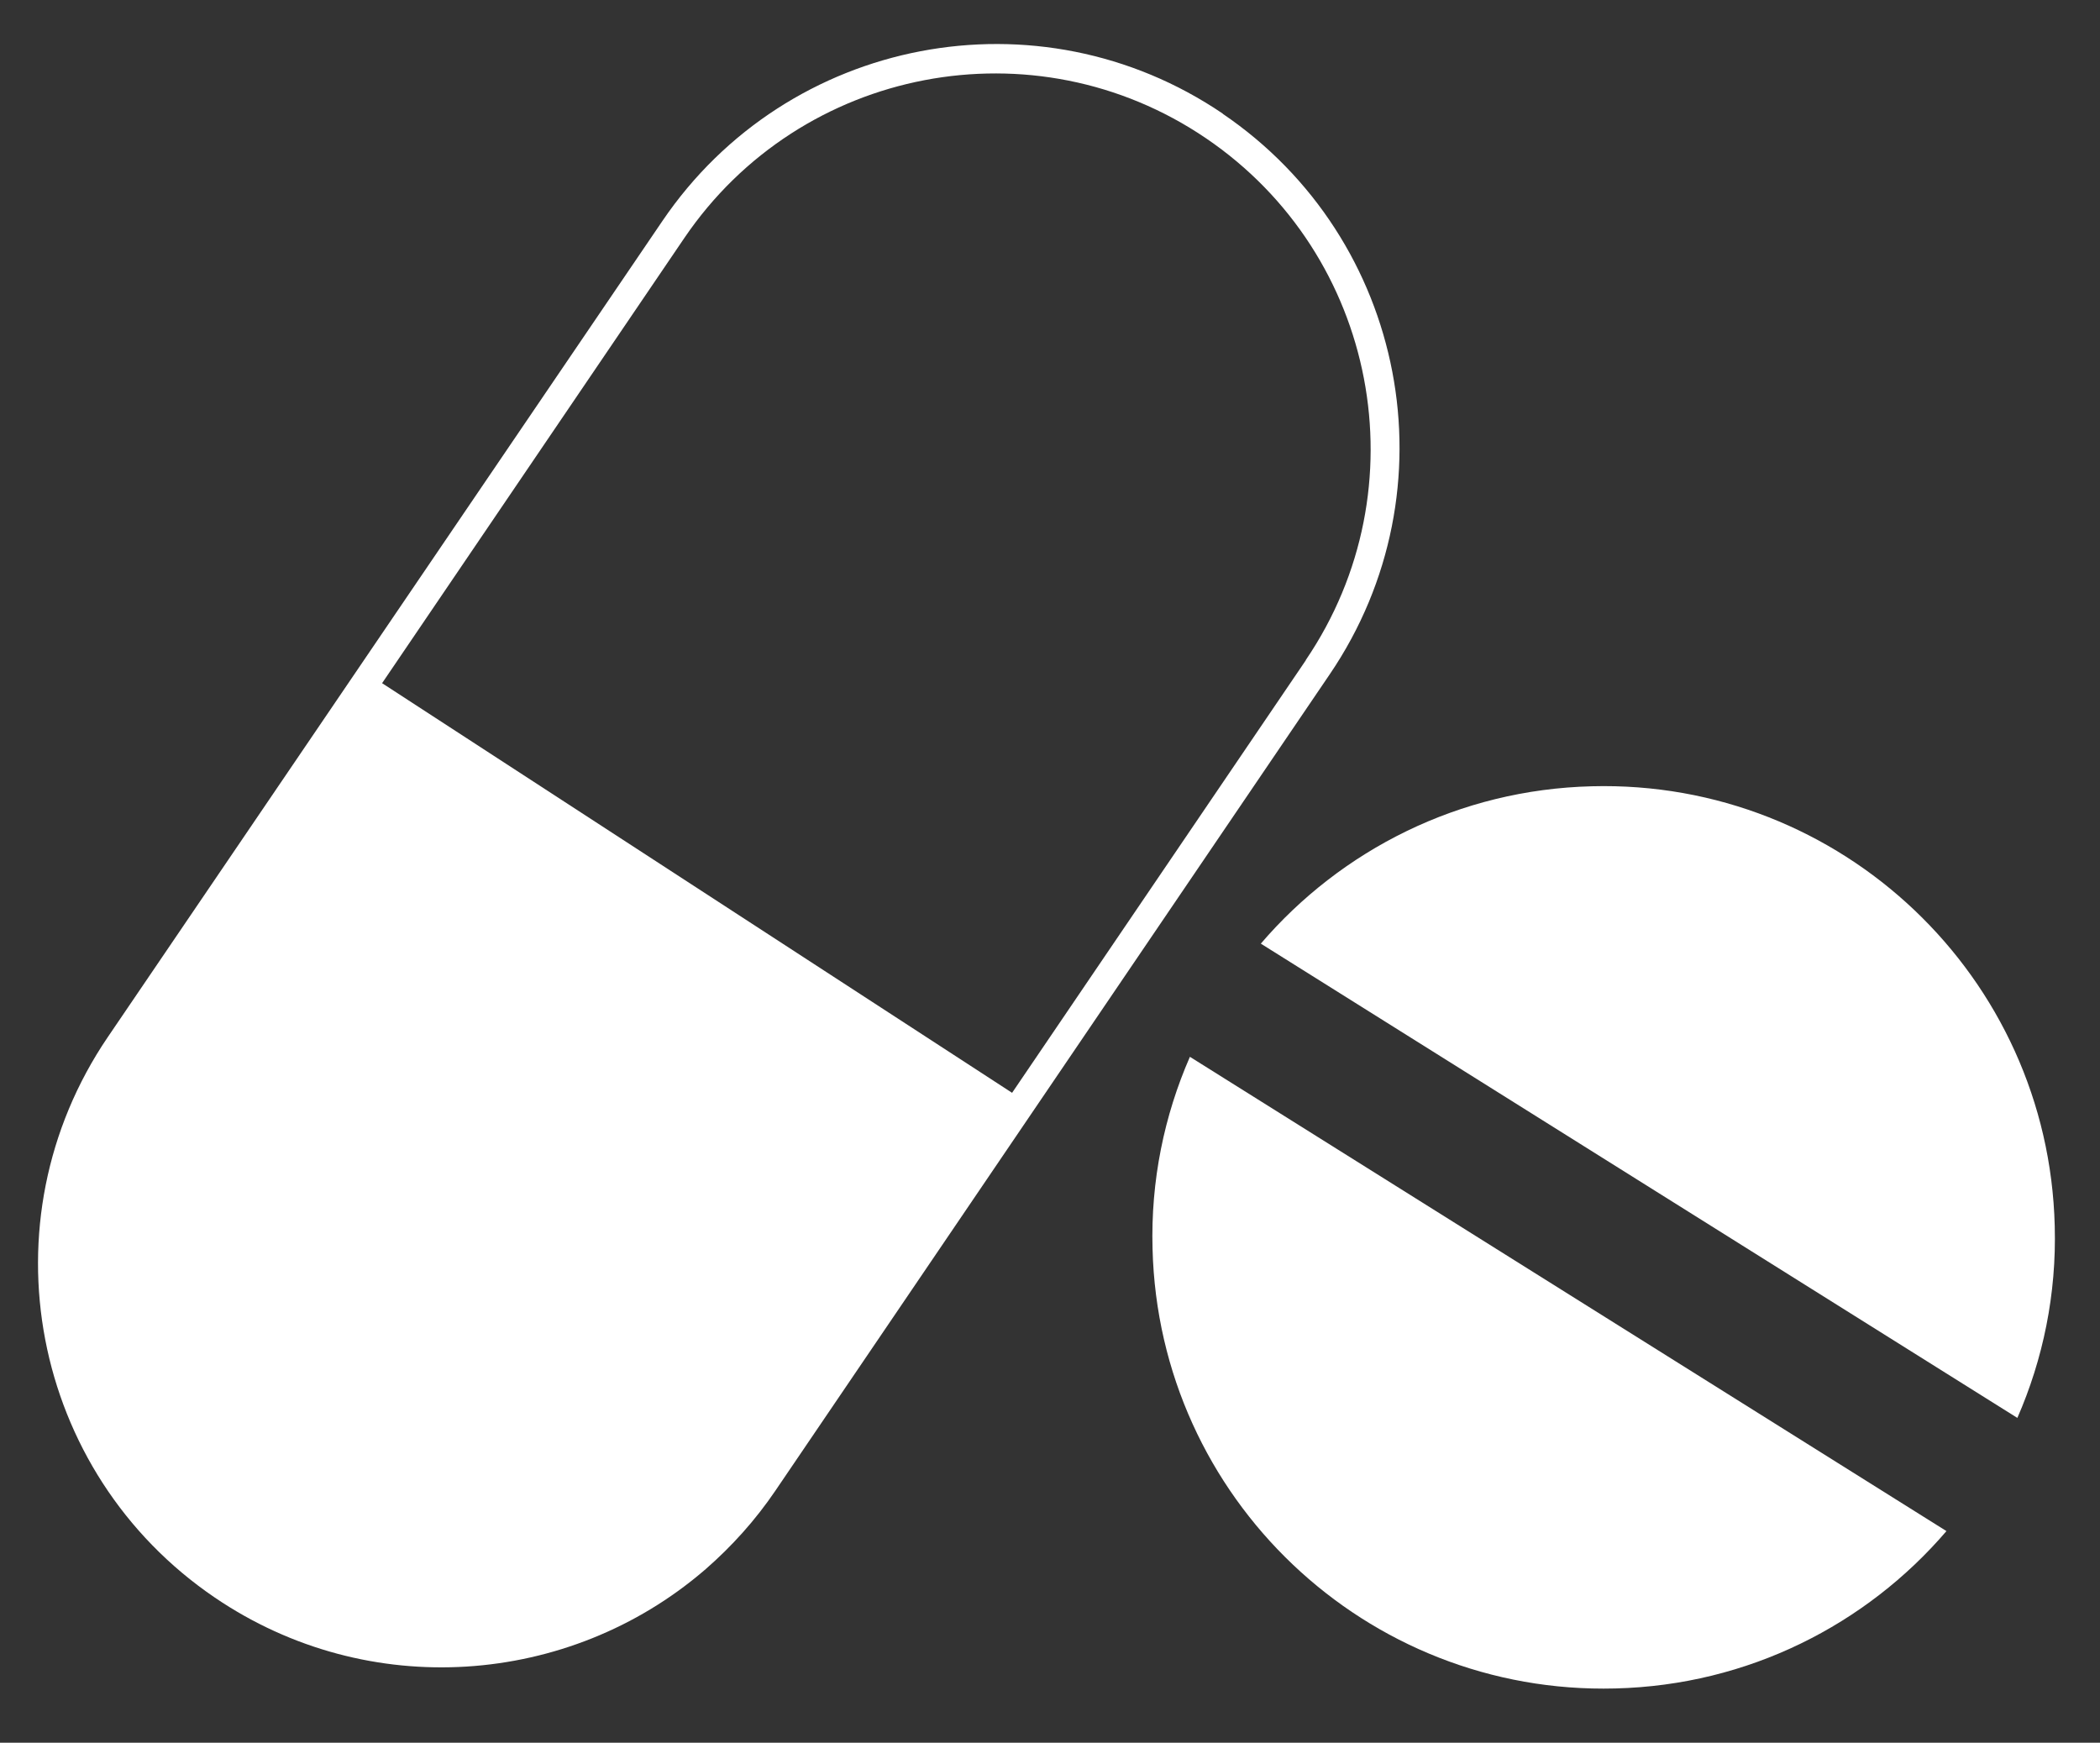 <?xml version="1.0" encoding="UTF-8"?> <svg xmlns="http://www.w3.org/2000/svg" id="Layer_3" version="1.1" viewBox="0 0 770 639"><rect x="0" y="0" width="770" height="639" fill="#333333" stroke="none"/><defs><style> .st0 { fill: #fff; } </style></defs><path class="st0" d="M448.4,41.7h0c-67.6-45.9-159.6-28.3-205.5,39.3L39.5,380.3c-45.9,67.6-28.3,159.6,39.3,205.5h0c56.4,38.3,129.9,32.4,179.3-9.9.5-.4.7-.6.7-.6h0c9.5-8.3,18.1-17.8,25.5-28.7l203.3-299.4c45.9-67.6,28.3-159.6-39.3-205.5ZM478.8,242.1l-107.7,158.6-231-150.2,110.8-163.2c42.7-62.9,128.4-79.3,191.3-36.6h0c62.9,42.7,79.3,128.4,36.6,191.3Z"></path><g><path class="st0" d="M739.7,519.9c9.4-21.5,14.4-45.4,13.7-70.4-2.3-91.4-78.3-163.6-169.7-161.2-48.7,1.2-92,23.4-121.4,57.7l277.4,173.9Z"></path><path class="st0" d="M436.3,387.5c-9.4,21.5-14.4,45.4-13.7,70.4,2.3,91.4,78.3,163.6,169.7,161.2,48.7-1.2,92-23.4,121.4-57.7l-277.4-173.9Z"></path></g></svg> 